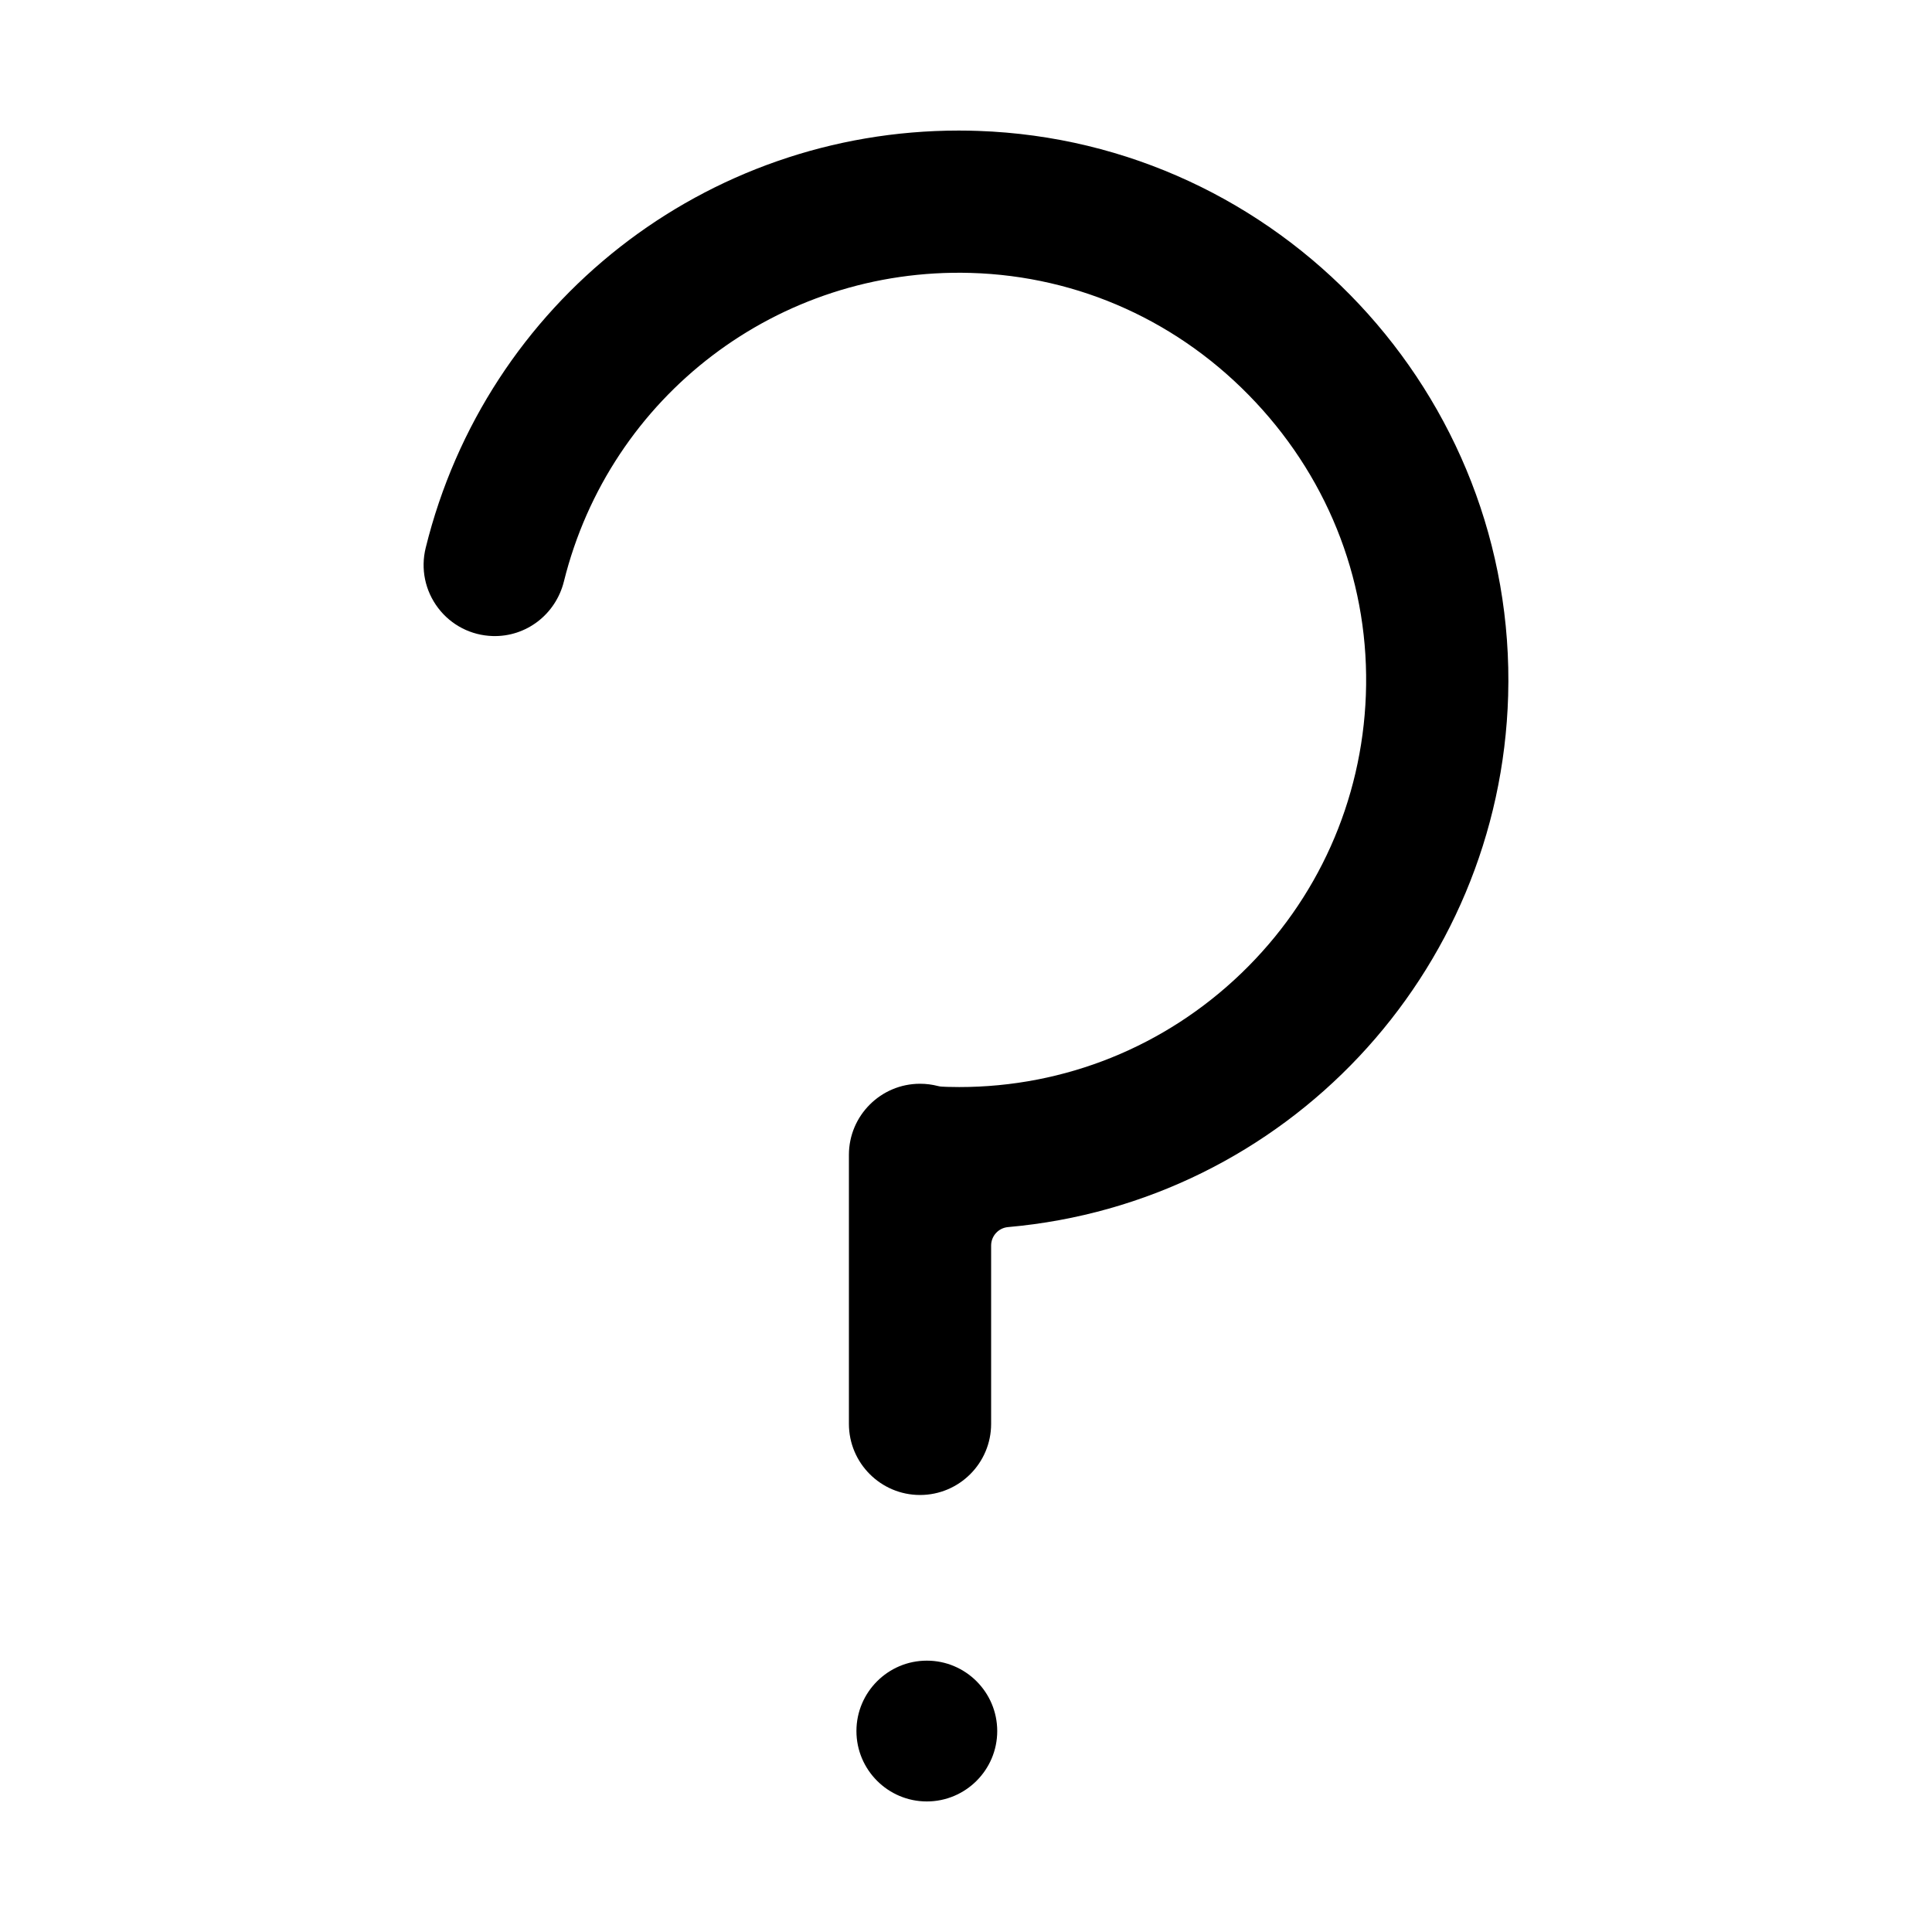 <?xml version="1.0" encoding="UTF-8"?>
<!-- Uploaded to: ICON Repo, www.svgrepo.com, Generator: ICON Repo Mixer Tools -->
<svg fill="#000000" width="800px" height="800px" version="1.1" viewBox="144 144 512 512" xmlns="http://www.w3.org/2000/svg">
 <g>
  <path d="m403.21 178.69c-1.707-0.059-3.434-0.09-5.137-0.09-67.121 0-125.21 45.477-141.26 110.59-1.371 5.566-0.168 11.375 3.301 15.938 3.465 4.559 8.738 7.266 14.461 7.43 8.898 0.262 16.707-5.769 18.867-14.473 12.207-49.176 56.797-83.219 107.79-81.758 28.785 0.824 55.605 12.992 75.516 34.266 19.922 21.277 30.297 48.852 29.219 77.641-1.051 28.051-12.77 54.223-33.008 73.695-20.207 19.445-46.758 30.152-74.758 30.152-1.047 0-2.09-0.016-3.141-0.047-0.312-0.008-0.633-0.023-0.949-0.043l-0.5-0.023c-0.348-0.016-0.695-0.066-1.035-0.156-1.547-0.402-3.148-0.605-4.762-0.605-10.391 0-18.844 8.453-18.844 18.844v71.293c0 10.391 8.453 18.844 18.844 18.844s18.844-8.453 18.844-18.844v-47.254c0-2.551 1.949-4.676 4.488-4.898 73.441-6.488 130.41-67.039 132.53-140.84 2.285-79.762-60.727-146.9-140.46-149.66z"/>
  <path d="m389.62 584.09c-10.285 0-18.656 8.367-18.656 18.656 0 10.285 8.367 18.656 18.656 18.656 10.285 0 18.656-8.367 18.656-18.656-0.004-10.289-8.371-18.656-18.656-18.656z"/>
 </g>
</svg>